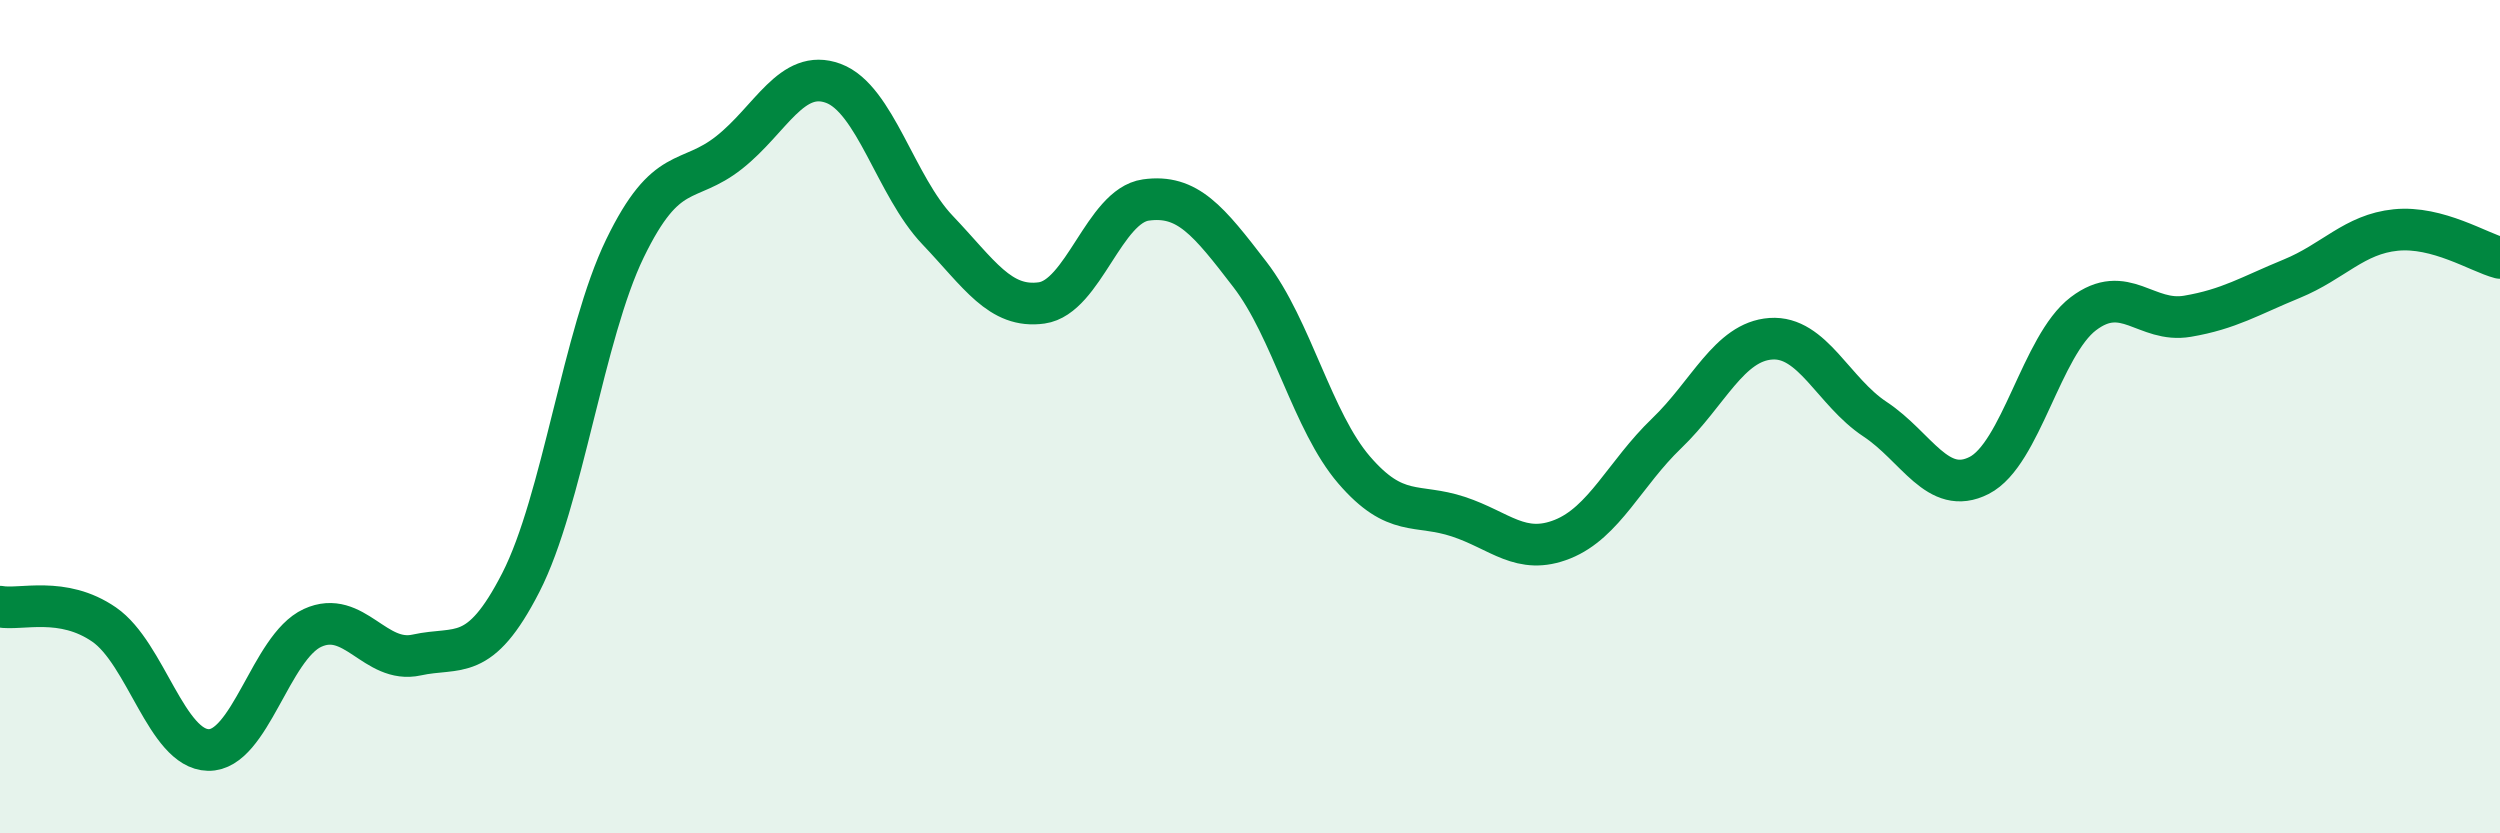 
    <svg width="60" height="20" viewBox="0 0 60 20" xmlns="http://www.w3.org/2000/svg">
      <path
        d="M 0,14.56 C 0.5,14.65 1.5,14.3 2.5,14.99 C 3.5,15.68 4,17.98 5,18 C 6,18.02 6.5,15.53 7.5,15.07 C 8.5,14.61 9,15.94 10,15.72 C 11,15.5 11.5,15.93 12.5,13.98 C 13.5,12.03 14,8.02 15,5.96 C 16,3.9 16.5,4.45 17.5,3.66 C 18.5,2.87 19,1.63 20,2 C 21,2.37 21.5,4.47 22.5,5.52 C 23.5,6.57 24,7.41 25,7.27 C 26,7.13 26.5,4.94 27.5,4.8 C 28.5,4.66 29,5.29 30,6.59 C 31,7.89 31.5,10.12 32.5,11.28 C 33.5,12.44 34,12.07 35,12.4 C 36,12.73 36.5,13.34 37.5,12.94 C 38.5,12.54 39,11.36 40,10.4 C 41,9.44 41.5,8.2 42.5,8.13 C 43.5,8.06 44,9.4 45,10.06 C 46,10.72 46.5,11.92 47.5,11.41 C 48.5,10.9 49,8.29 50,7.53 C 51,6.77 51.5,7.76 52.5,7.59 C 53.5,7.42 54,7.1 55,6.69 C 56,6.28 56.5,5.62 57.5,5.52 C 58.5,5.42 59.5,6.06 60,6.19L60 20L0 20Z"
        fill="#008740"
        opacity="0.1"
        stroke-linecap="round"
        stroke-linejoin="round"
      />
      <path
        d="M 0,14.56 C 0.5,14.65 1.5,14.3 2.5,14.99 C 3.5,15.68 4,17.98 5,18 C 6,18.02 6.5,15.53 7.5,15.07 C 8.5,14.61 9,15.94 10,15.72 C 11,15.5 11.5,15.93 12.5,13.98 C 13.5,12.03 14,8.02 15,5.96 C 16,3.9 16.5,4.45 17.5,3.66 C 18.5,2.87 19,1.63 20,2 C 21,2.37 21.5,4.47 22.5,5.52 C 23.5,6.57 24,7.41 25,7.27 C 26,7.13 26.5,4.94 27.5,4.8 C 28.5,4.66 29,5.29 30,6.59 C 31,7.89 31.5,10.12 32.5,11.28 C 33.5,12.44 34,12.07 35,12.4 C 36,12.73 36.5,13.34 37.5,12.94 C 38.5,12.54 39,11.36 40,10.4 C 41,9.44 41.5,8.2 42.5,8.13 C 43.5,8.06 44,9.4 45,10.06 C 46,10.72 46.5,11.92 47.5,11.41 C 48.5,10.9 49,8.29 50,7.53 C 51,6.77 51.5,7.76 52.5,7.59 C 53.5,7.42 54,7.1 55,6.69 C 56,6.28 56.5,5.62 57.5,5.52 C 58.5,5.42 59.5,6.06 60,6.19"
        stroke="#008740"
        stroke-width="1"
        fill="none"
        stroke-linecap="round"
        stroke-linejoin="round"
      />
    </svg>
  